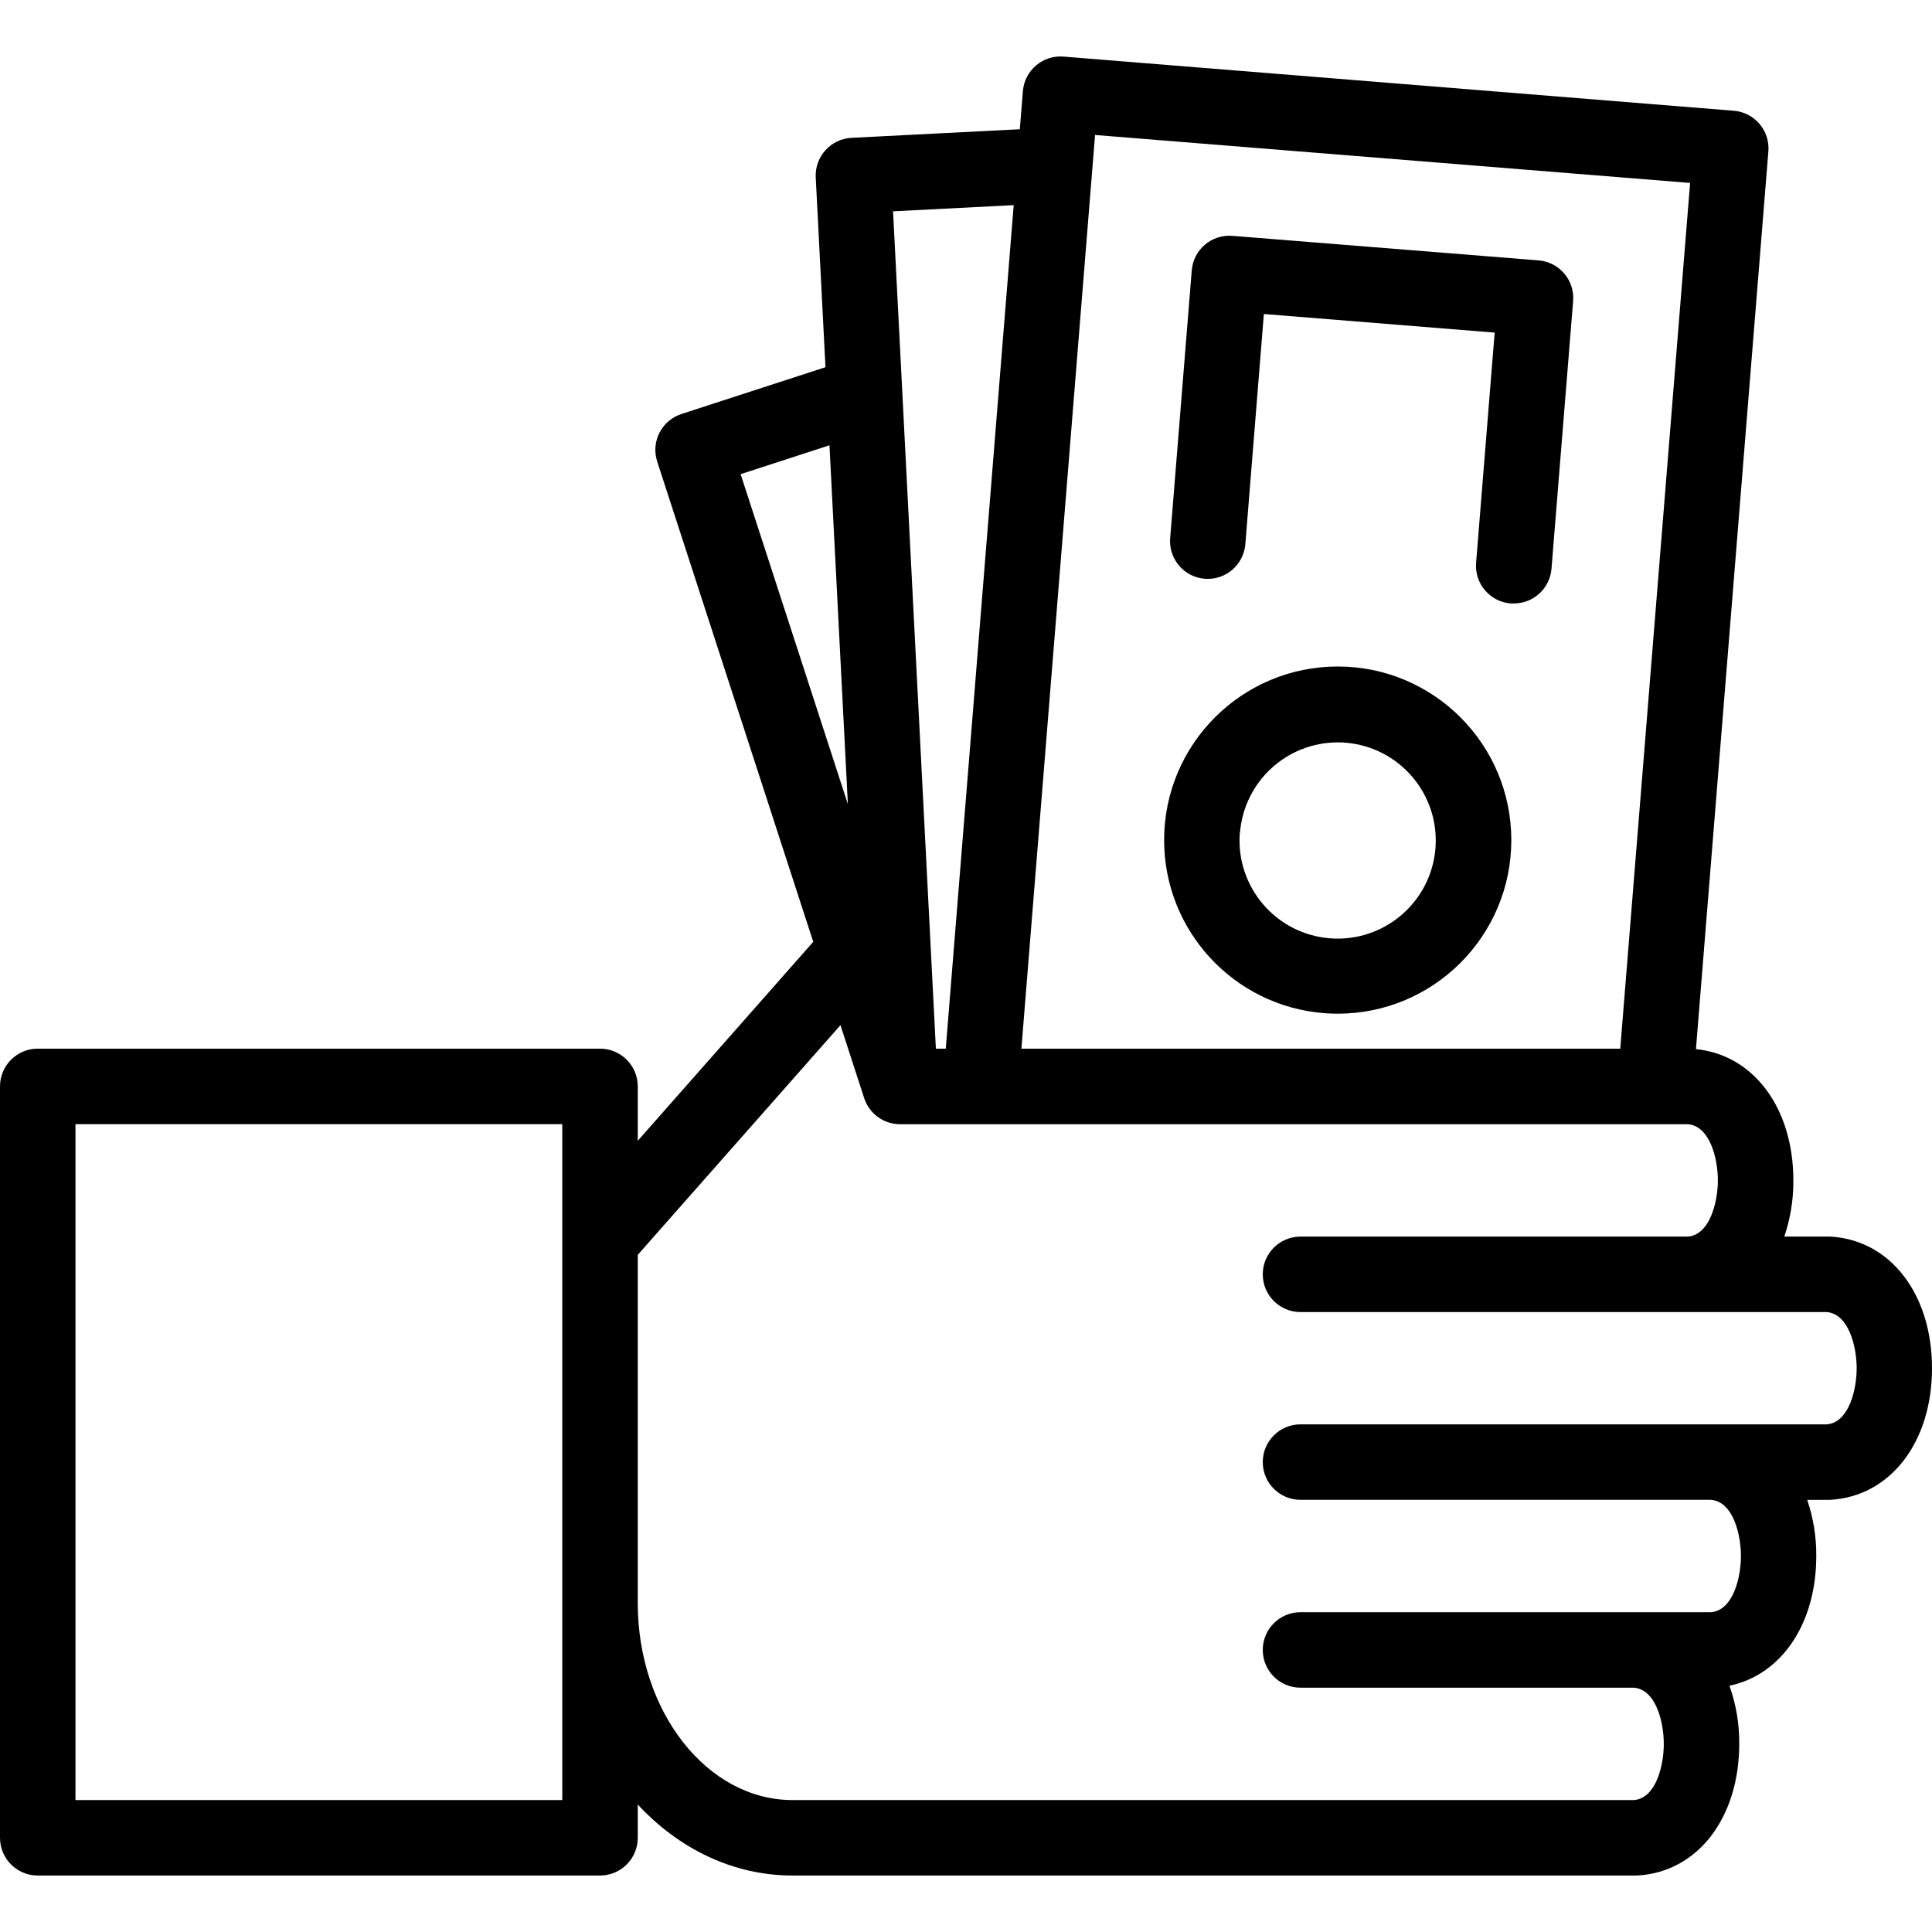 <svg id="Capa_1" enable-background="new 0 0 609.571 609.571" height="512" viewBox="0 0 609.571 609.571" width="512" xmlns="http://www.w3.org/2000/svg"><g><g id="b2d818b9-4eec-44e3-9aeb-6ddb0606e6dd"><g id="efa77097-746b-487e-b88e-a6107ebecf9e"><path d="m380.107 182.607c6.548.521 12.28-4.359 12.812-10.906l5.846-72.63 72.821 5.87-5.858 72.63c-.528 6.552 4.354 12.292 10.906 12.823h.976c6.221.02 11.409-4.753 11.907-10.954l6.823-84.454c.532-6.554-4.349-12.299-10.904-12.831-.017-.001-.034-.003-.05-.004l-96.551-7.739c-6.552-.528-12.292 4.354-12.823 10.906l-6.811 84.466c-.528 6.552 4.354 12.292 10.906 12.823z"/><path d="m417.648 319.652c1.488.119 2.965.179 4.441.179 30.249-.012 54.761-24.543 54.749-54.792s-24.543-54.761-54.792-54.749-54.761 24.543-54.749 54.792c.012 28.527 21.917 52.269 50.351 54.57zm-26.409-57.008c1.324-16.027 14.698-28.371 30.779-28.409.833 0 1.667 0 2.512.095 17.042 1.373 29.744 16.301 28.371 33.343s-16.301 29.744-33.343 28.371-29.744-16.301-28.371-33.343c.002-.019.003-.038.005-.057z"/><path d="m577.387 390.151h-14.419c1.944-5.711 2.911-11.709 2.858-17.741 0-22.825-12.561-39.601-30.731-41.399l22.849-283.246c.527-6.555-4.359-12.296-10.914-12.823-.002 0-.003 0-.005 0l-211.473-17.087c-6.555-.526-12.295 4.362-12.82 10.916-.001.013-.002.025-.003.038l-.964 11.966-53.104 2.715c-6.556.334-11.604 5.91-11.287 12.466l3.072 59.902-45.448 14.764c-6.253 2.032-9.676 8.749-7.644 15.002l49.234 151.536-55.366 62.772v-17.157c0-6.576-5.331-11.907-11.907-11.907h-177.408c-6.576 0-11.907 5.331-11.907 11.907v237.073c0 6.576 5.331 11.907 11.907 11.907h177.409c6.576 0 11.907-5.331 11.907-11.907v-10.502c12.883 13.919 30.052 22.408 48.817 22.408h266.47c18.967-.976 32.219-18.05 32.243-41.495.059-6.265-.985-12.492-3.084-18.396 16.372-3.405 27.385-19.503 27.385-40.911.053-6.028-.913-12.023-2.858-17.729h7.144c18.979-1 32.231-18.074 32.231-41.53 0-23.455-13.216-40.553-32.184-41.542zm-231.881-347.565 187.744 15.133-22.039 273.15h-188.947zm-25.671 22.134-21.432 266.149h-3.12l-13.513-264.196zm-58.128 75.774 5.81 113.232-33.839-104.123zm-84.298 427.447h-153.596v-213.259h153.595v213.259zm399.014-118.542h-166.097c-6.576 0-11.907 5.331-11.907 11.907s5.331 11.907 11.907 11.907h129.437c7.001.476 9.525 10.835 9.525 17.729s-2.512 17.134-9.43 17.729h-129.532c-6.576 0-11.907 5.331-11.907 11.907s5.331 11.907 11.907 11.907h105.1c7.025.488 9.525 10.847 9.525 17.741s-2.489 17.134-9.394 17.717h-265.518c-26.921 0-48.817-27.897-48.817-62.176v-109.841l63.962-72.476 7.477 23.027c1.594 4.906 6.165 8.227 11.323 8.227h248.598c6.918.583 9.43 10.871 9.43 17.717s-2.548 17.253-9.525 17.741h-122.161c-6.576 0-11.907 5.331-11.907 11.907s5.331 11.907 11.907 11.907h166.05c6.906.583 9.43 10.871 9.43 17.717s-2.512 17.181-9.43 17.705h.047z"/></g></g></g></svg>